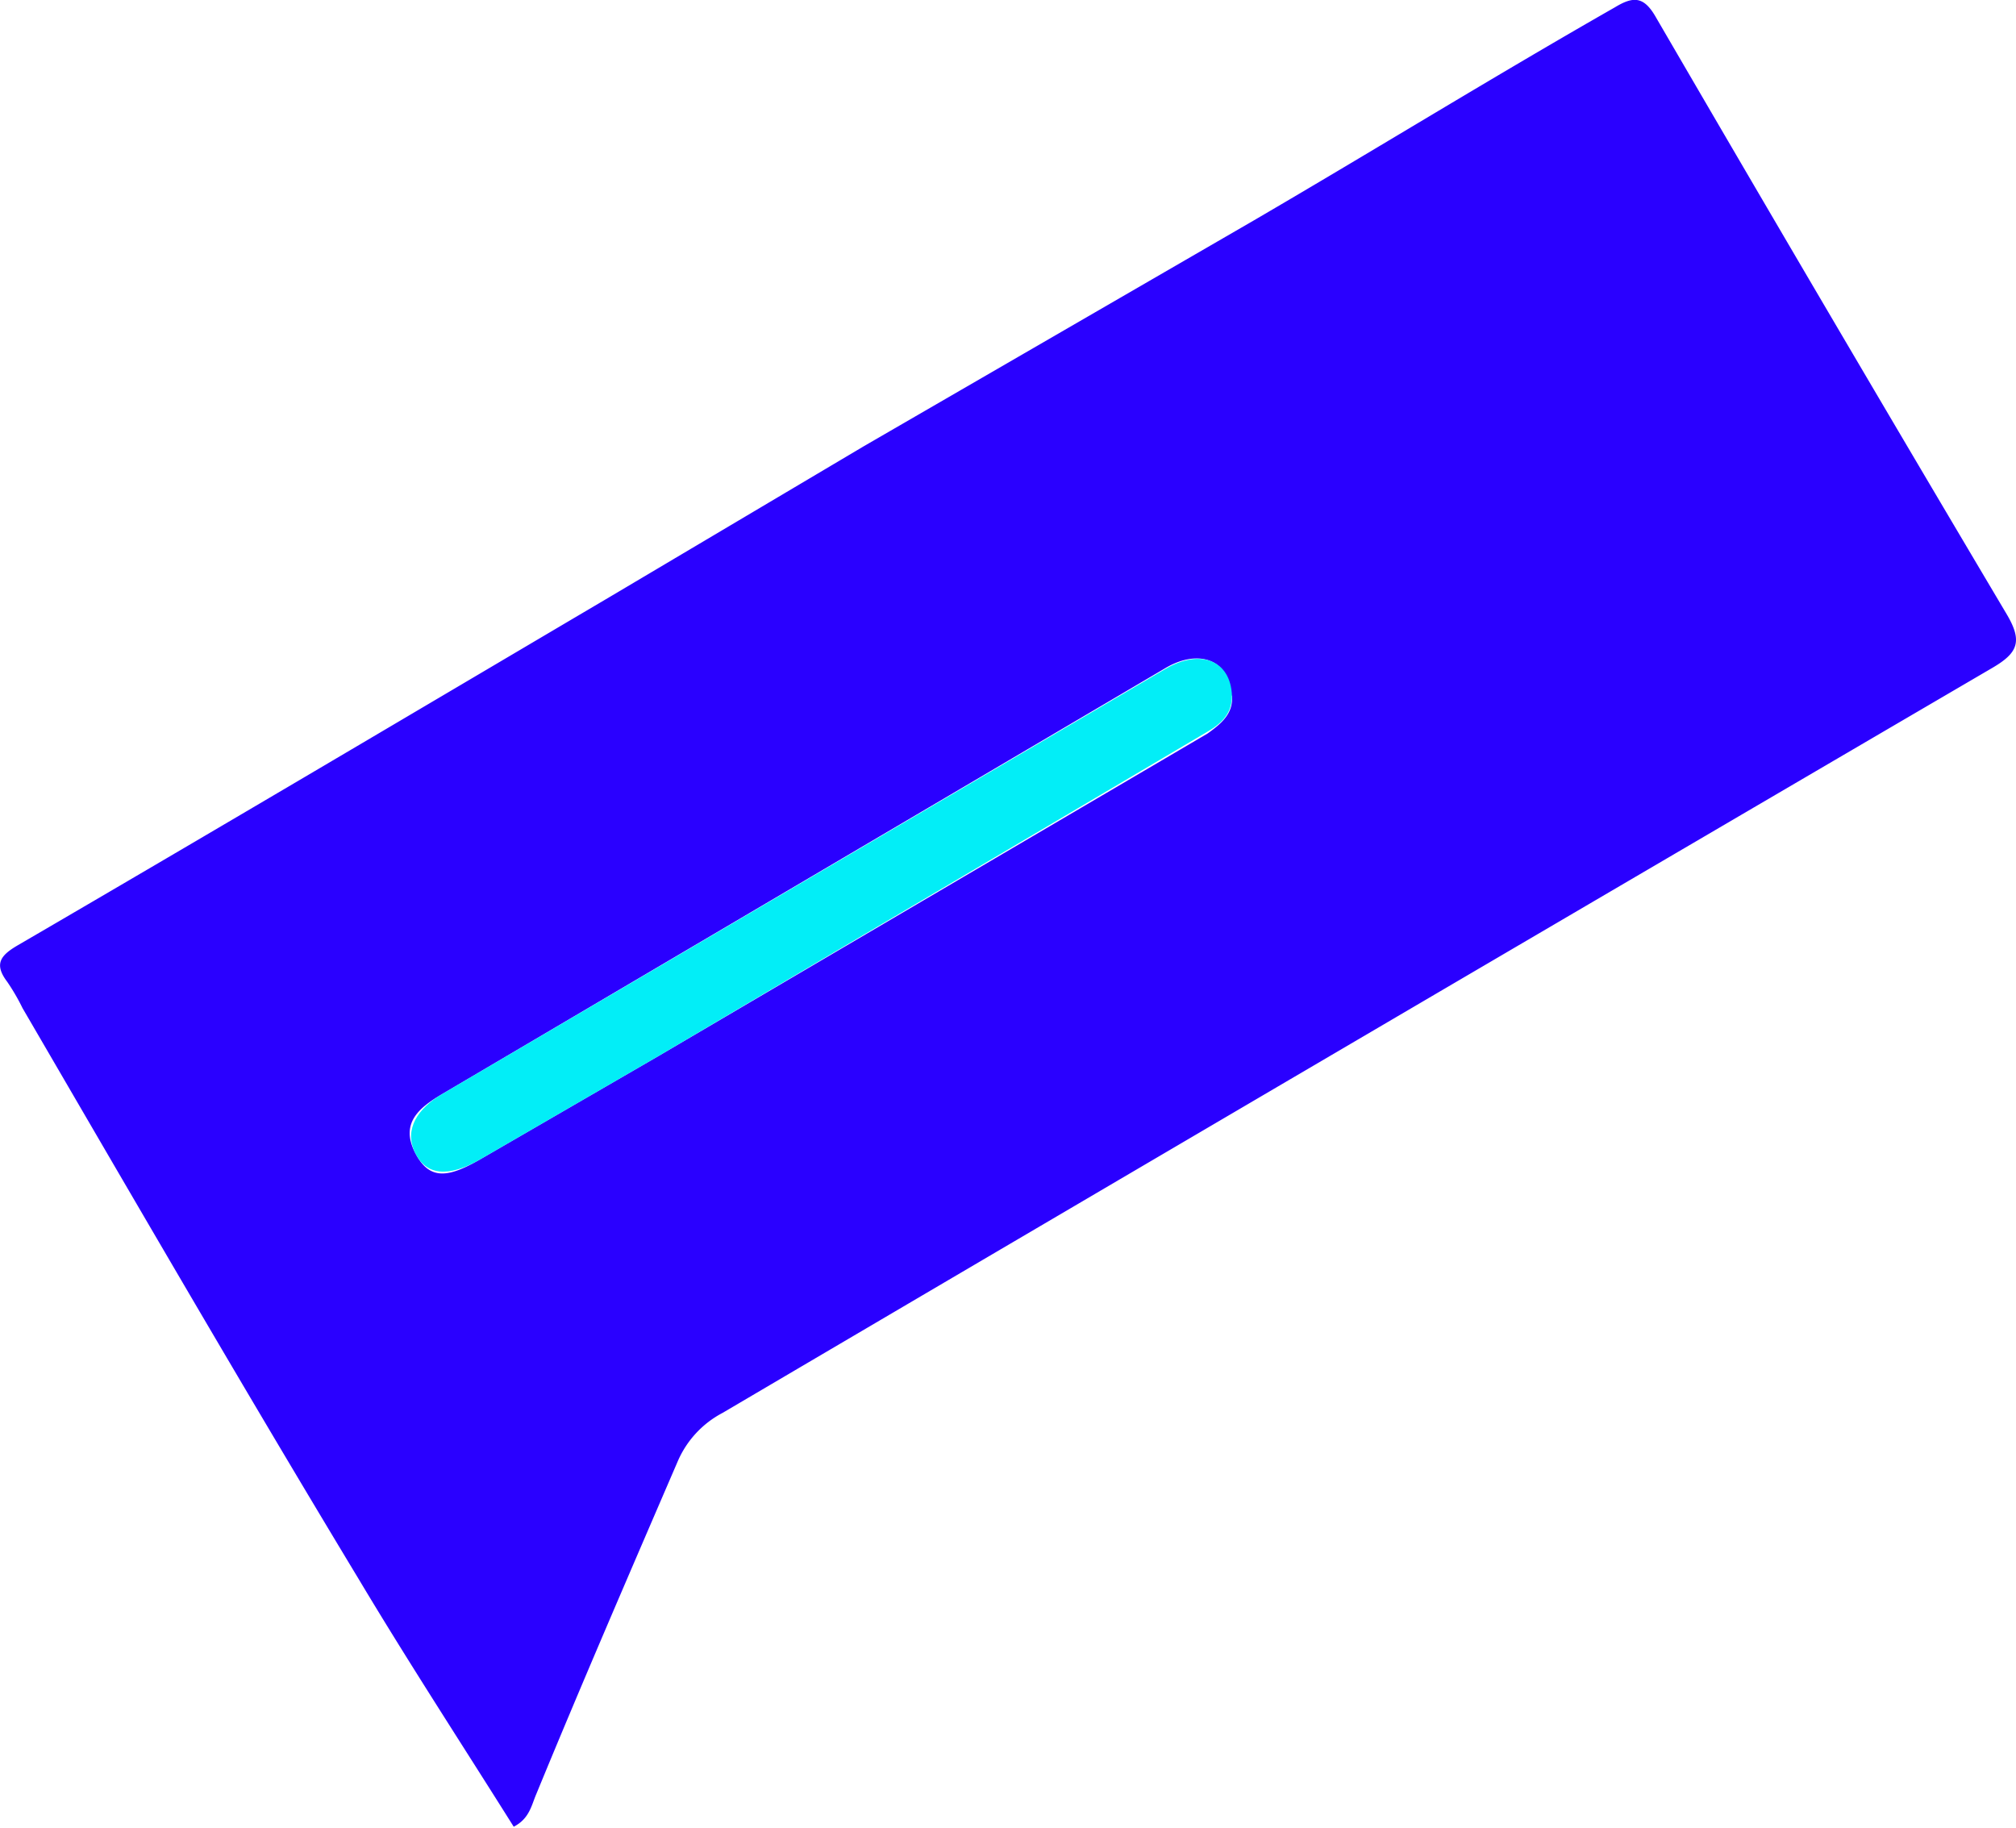 <?xml version="1.0" encoding="UTF-8"?> <svg xmlns="http://www.w3.org/2000/svg" id="Слой_1" data-name="Слой 1" viewBox="0 0 41.99 38.07"> <defs> <style>.cls-1{fill:#2a00ff;}.cls-2{fill:#02eef7;}</style> </defs> <path class="cls-1" d="M18,9.29,26.1,4.6c2.52-1.47,5-3,7.54-4.45.38-.23.6-.23.85.21Q38.12,6.6,41.8,12.8c.33.56.23.8-.3,1.11Q28.27,21.65,15.05,29.43a2.06,2.06,0,0,0-.93,1c-1,2.32-2,4.63-2.95,6.94-.1.23-.14.51-.47.68-1.08-1.72-2.19-3.42-3.23-5.16C5.12,29,2.8,25,.47,21a4.37,4.37,0,0,0-.32-.55c-.28-.37-.14-.55.22-.76,4.12-2.4,8.22-4.83,12.32-7.25Zm7.63,5.2c0-.74-.66-1-1.38-.56L9.19,22.8c-.47.28-.85.6-.55,1.2s.7.53,1.36.15L13.71,22l11.44-6.72C25.46,15.06,25.69,14.85,25.66,14.49Z"></path> <path class="cls-2" d="M25.66,14.49c0,.36-.2.57-.51.75L13.71,22,10,24.15c-.66.38-1.13.34-1.36-.15s.08-.92.55-1.2l15.09-8.87C25,13.51,25.63,13.75,25.66,14.49Z"></path> </svg> 